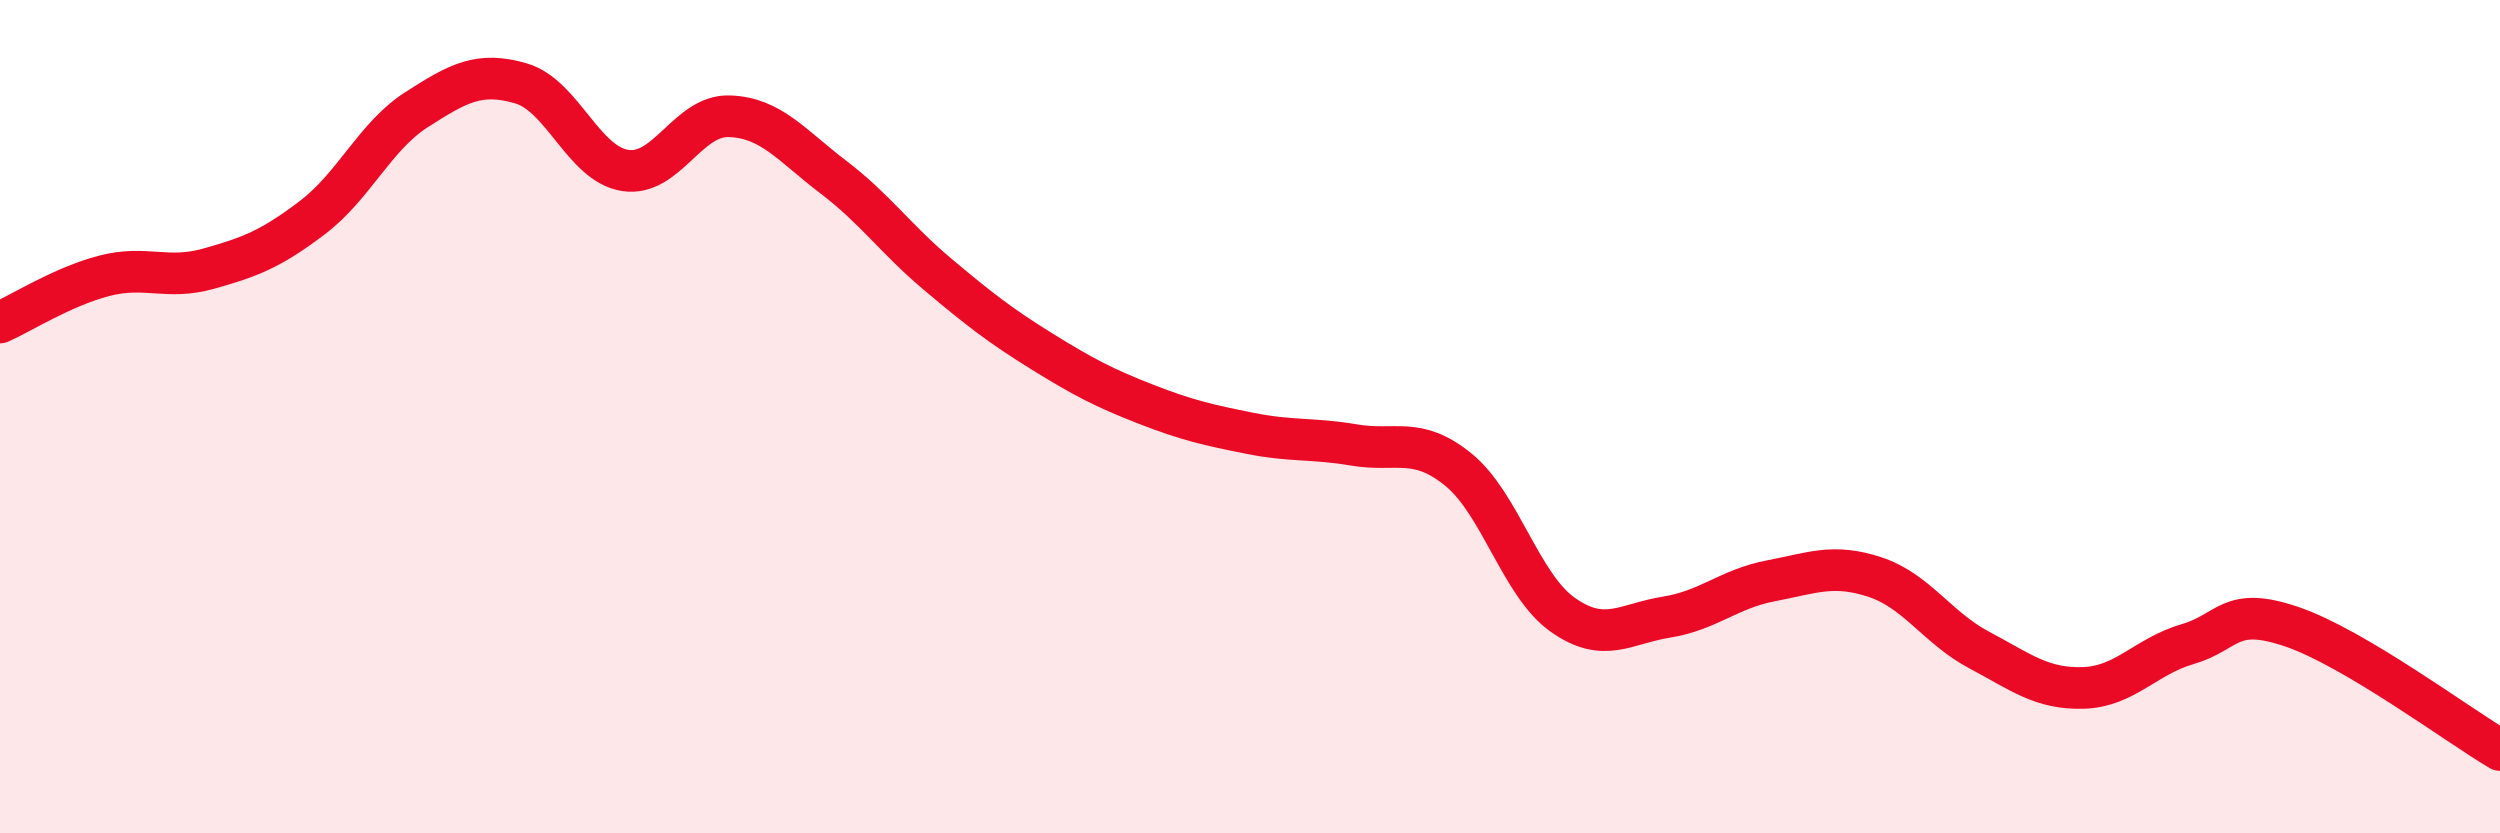 
    <svg width="60" height="20" viewBox="0 0 60 20" xmlns="http://www.w3.org/2000/svg">
      <path
        d="M 0,7.74 C 0.5,7.52 1.5,6.88 2.5,6.62 C 3.5,6.36 4,6.73 5,6.45 C 6,6.17 6.5,5.98 7.5,5.22 C 8.5,4.46 9,3.27 10,2.63 C 11,1.99 11.5,1.71 12.5,2 C 13.5,2.29 14,3.93 15,4.09 C 16,4.25 16.5,2.76 17.5,2.79 C 18.5,2.82 19,3.49 20,4.25 C 21,5.01 21.5,5.74 22.5,6.58 C 23.5,7.42 24,7.81 25,8.43 C 26,9.05 26.5,9.31 27.5,9.7 C 28.5,10.09 29,10.2 30,10.4 C 31,10.6 31.5,10.51 32.5,10.68 C 33.5,10.85 34,10.46 35,11.27 C 36,12.08 36.5,14.04 37.5,14.75 C 38.5,15.46 39,14.97 40,14.81 C 41,14.65 41.5,14.13 42.5,13.94 C 43.5,13.75 44,13.52 45,13.85 C 46,14.18 46.5,15.07 47.5,15.6 C 48.5,16.13 49,16.54 50,16.51 C 51,16.48 51.5,15.75 52.5,15.46 C 53.5,15.17 53.5,14.53 55,15.04 C 56.5,15.55 59,17.41 60,18L60 20L0 20Z"
        fill="#EB0A25"
        opacity="0.1"
        stroke-linecap="round"
        stroke-linejoin="round"
      />
      <path
        d="M 0,7.74 C 0.5,7.52 1.5,6.88 2.5,6.62 C 3.5,6.36 4,6.73 5,6.45 C 6,6.17 6.5,5.98 7.5,5.22 C 8.5,4.46 9,3.27 10,2.63 C 11,1.99 11.5,1.71 12.5,2 C 13.5,2.29 14,3.93 15,4.09 C 16,4.25 16.5,2.76 17.5,2.79 C 18.5,2.82 19,3.49 20,4.25 C 21,5.01 21.5,5.74 22.5,6.58 C 23.5,7.42 24,7.81 25,8.43 C 26,9.05 26.5,9.31 27.5,9.7 C 28.5,10.09 29,10.2 30,10.4 C 31,10.6 31.5,10.51 32.5,10.68 C 33.5,10.85 34,10.46 35,11.27 C 36,12.08 36.5,14.04 37.5,14.75 C 38.5,15.46 39,14.97 40,14.81 C 41,14.65 41.5,14.13 42.5,13.94 C 43.5,13.75 44,13.52 45,13.85 C 46,14.18 46.5,15.07 47.5,15.6 C 48.5,16.13 49,16.54 50,16.51 C 51,16.48 51.5,15.75 52.5,15.46 C 53.5,15.17 53.5,14.53 55,15.04 C 56.5,15.55 59,17.41 60,18"
        stroke="#EB0A25"
        stroke-width="1"
        fill="none"
        stroke-linecap="round"
        stroke-linejoin="round"
      />
    </svg>
  